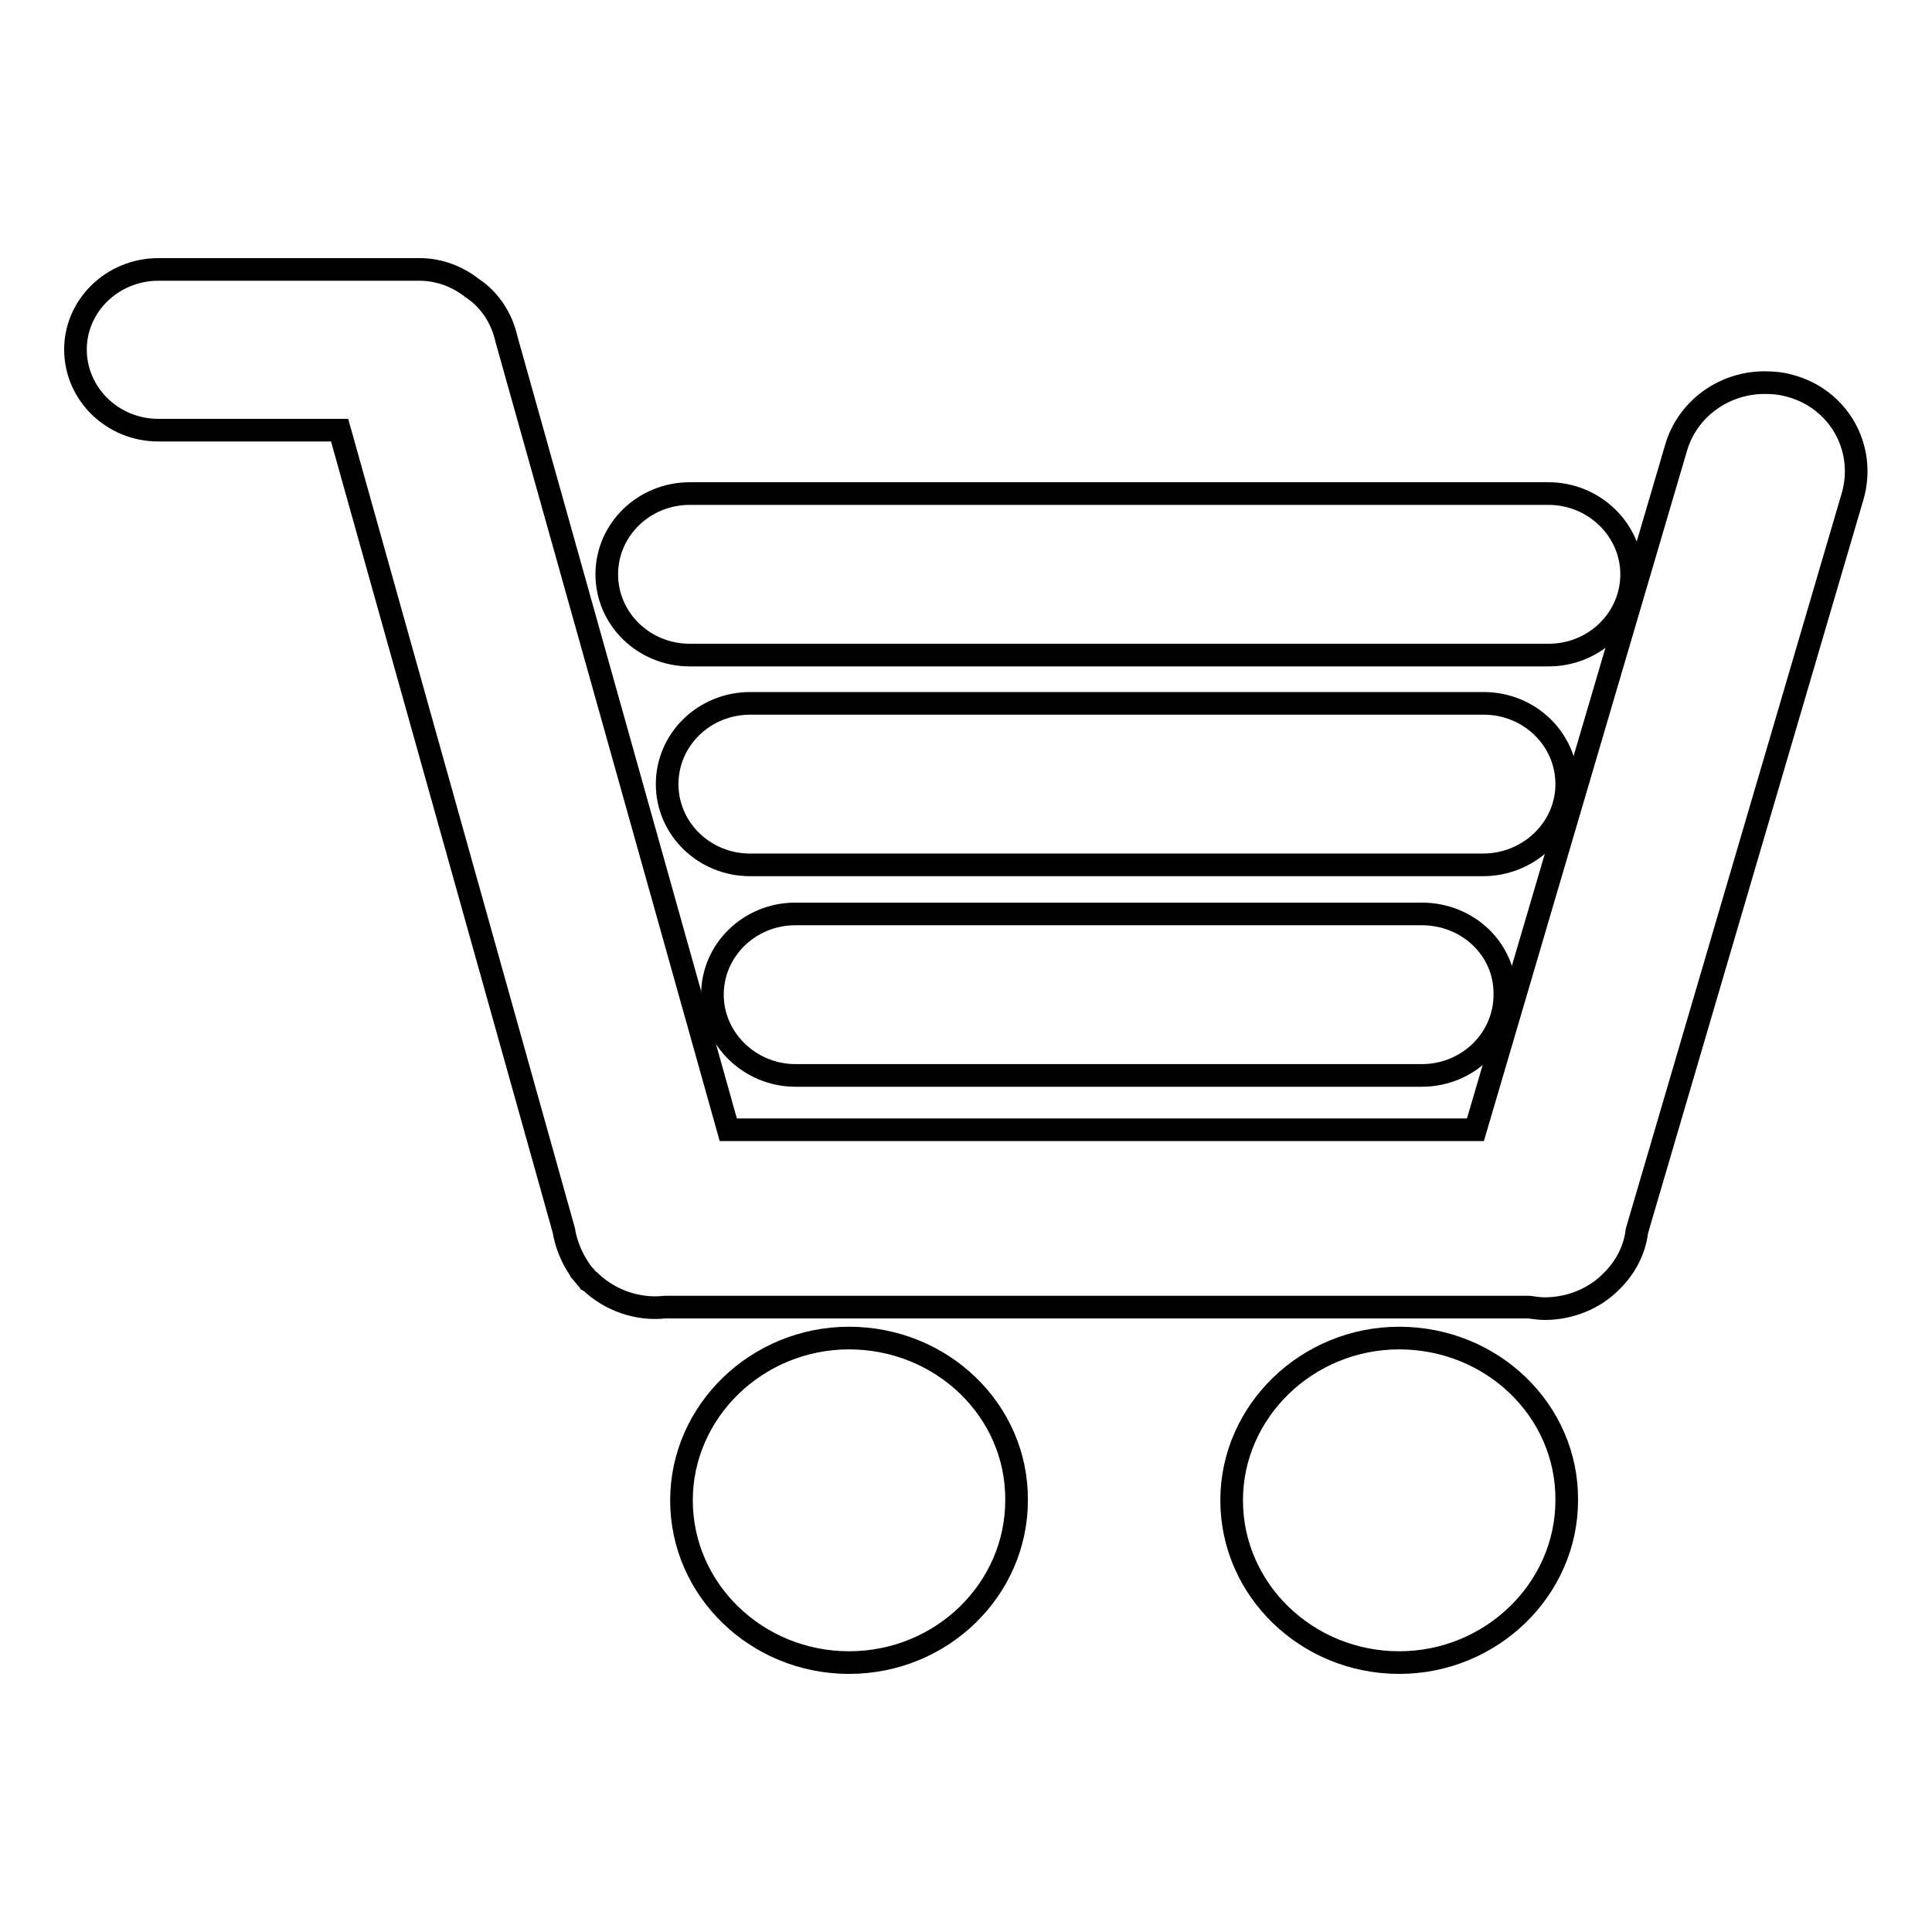 <?xml version="1.0" encoding="utf-8"?>
<!-- Svg Vector Icons : http://www.onlinewebfonts.com/icon -->
<!DOCTYPE svg PUBLIC "-//W3C//DTD SVG 1.1//EN" "http://www.w3.org/Graphics/SVG/1.1/DTD/svg11.dtd">
<svg version="1.1" xmlns="http://www.w3.org/2000/svg" xmlns:xlink="http://www.w3.org/1999/xlink" x="0px" y="0px" viewBox="0 0 256 256" enable-background="new 0 0 256 256" xml:space="preserve">
<g><g><path stroke-width="3" fill-opacity="0" stroke="#000000"  d="M185.4,177.3c-12.2,0-22.2,9.7-22.2,21.5c0,11.9,10,21.5,22.2,21.5s22.2-9.7,22.2-21.5C207.7,186.9,197.7,177.3,185.4,177.3z"/><path stroke-width="3" fill-opacity="0" stroke="#000000"  d="M112.5,177.3c-12.2,0-22.2,9.7-22.2,21.5c0,11.9,10,21.5,22.2,21.5c12.3,0,22.2-9.7,22.2-21.5C134.8,186.9,124.8,177.3,112.5,177.3z"/><path stroke-width="3" fill-opacity="0" stroke="#000000"  d="M188.4,121.1h-83c-6.1,0-11,4.8-11,10.7c0,5.9,5,10.7,11,10.7h83c6.1,0,11-4.8,11-10.7C199.5,125.8,194.5,121.1,188.4,121.1z"/><path stroke-width="3" fill-opacity="0" stroke="#000000"  d="M207.6,103.9c0-5.9-4.9-10.7-11-10.7H99.4c-6.1,0-11,4.8-11,10.7c0,5.9,4.9,10.7,11,10.7h97.1C202.6,114.6,207.6,109.8,207.6,103.9z"/><path stroke-width="3" fill-opacity="0" stroke="#000000"  d="M91.4,86.8h113.8c6.1,0,11-4.8,11-10.7c0-5.9-5-10.7-11-10.7H91.4c-6.1,0-11,4.8-11,10.7C80.4,82,85.3,86.8,91.4,86.8z"/><path stroke-width="3" fill-opacity="0" stroke="#000000"  d="M237.1,51.1c-1.1-0.3-2.1-0.4-3.3-0.4c-5.4,0-10.2,3.5-11.7,8.6l-26.6,90.4H96.5L67.1,44.9c-0.6-2.7-2.2-5.2-4.5-6.7c-2-1.6-4.5-2.5-7-2.5H21c-6.1,0-11,4.8-11,10.6C10,52.2,14.9,57,21,57h24l29.7,106c0.3,1.8,1,3.6,2.1,5.2l0.1,0.2c0.2,0.2,0.4,0.5,0.6,0.7c0.1,0.2,0.3,0.3,0.5,0.6l0.2,0.1c2.6,2.5,6.3,3.8,9.9,3.4h114.5c0.7,0.1,1.4,0.2,2.1,0.2c3.3,0,6.5-1.3,8.7-3.5c1.9-1.8,3.2-4.2,3.5-6.8l28.6-97.4C247.3,59.3,243.6,52.8,237.1,51.1z"/></g></g>
</svg>